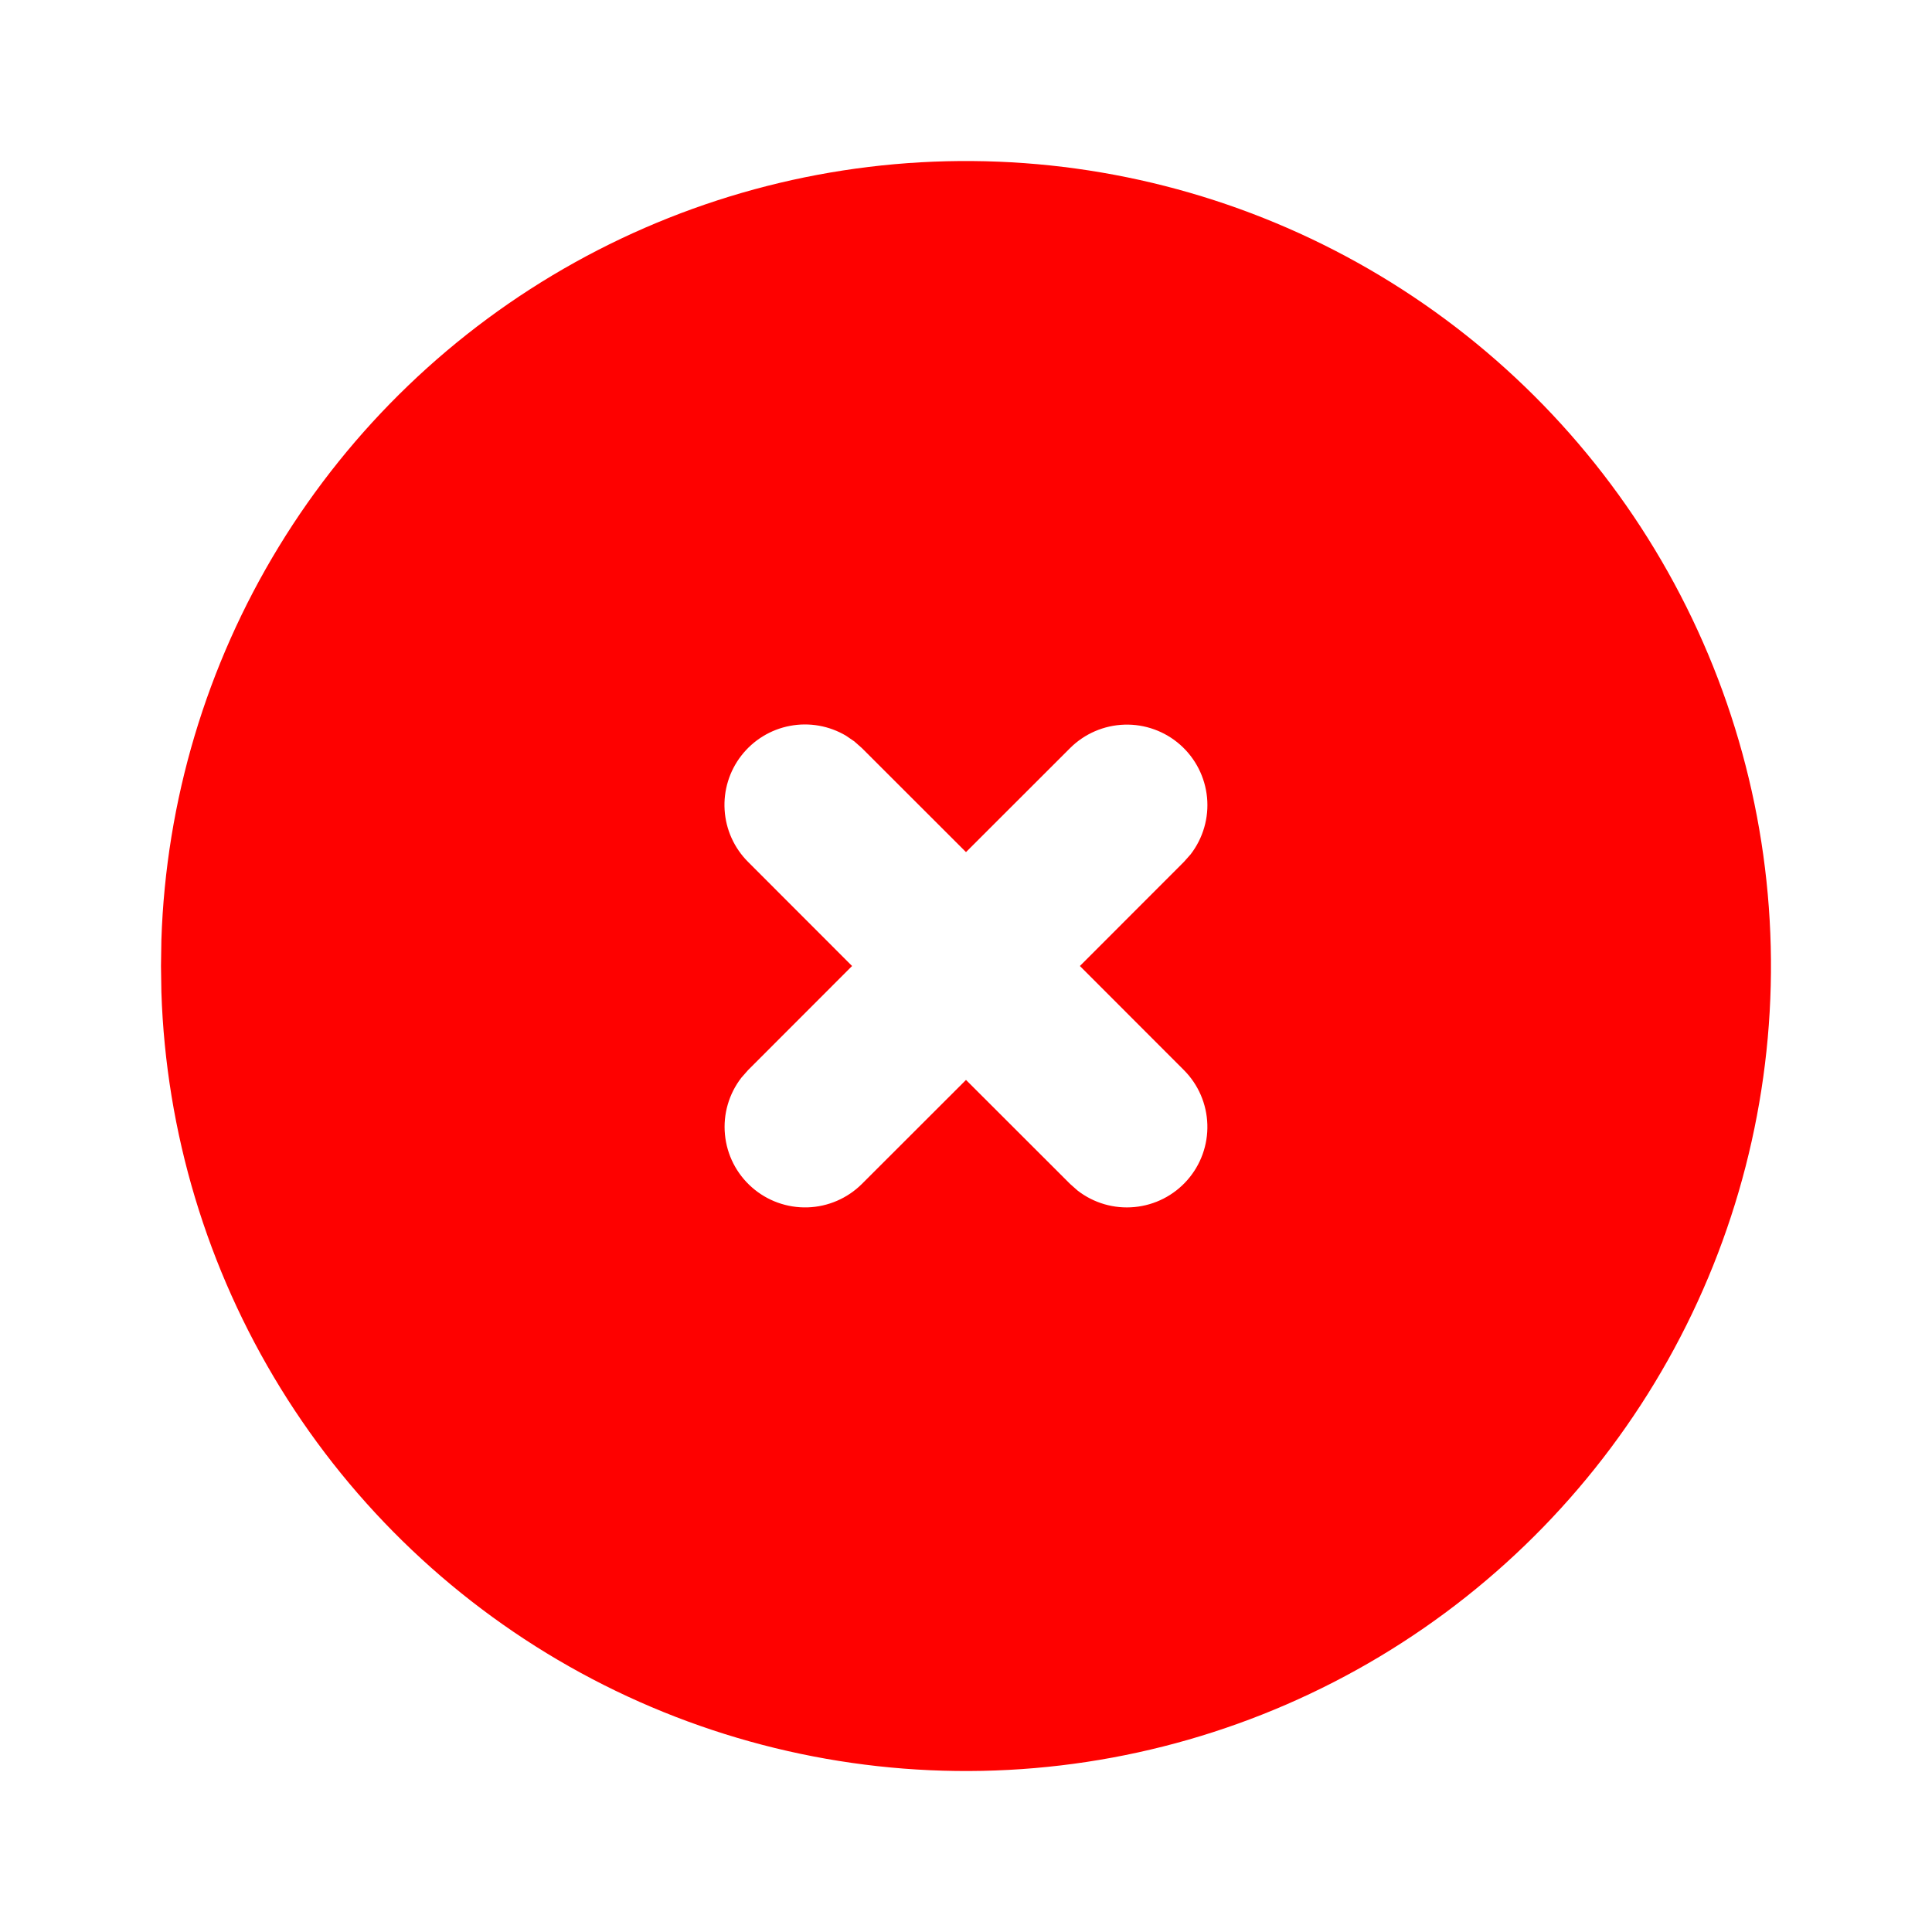 <svg width="64" height="64" viewBox="0 0 64 64" fill="none" xmlns="http://www.w3.org/2000/svg">
<path d="M45.333 8.907C49.355 11.229 52.701 14.562 55.039 18.575C57.377 22.587 58.627 27.141 58.665 31.785C58.702 36.429 57.526 41.003 55.253 45.053C52.98 49.103 49.688 52.489 45.704 54.876C41.72 57.263 37.182 58.568 32.539 58.662C27.895 58.756 23.308 57.636 19.23 55.412C15.153 53.188 11.727 49.938 9.292 45.983C6.857 42.028 5.497 37.506 5.346 32.864L5.333 32L5.346 31.136C5.496 26.531 6.836 22.043 9.236 18.11C11.636 14.176 15.015 10.932 19.042 8.693C23.069 6.455 27.608 5.297 32.216 5.335C36.823 5.372 41.343 6.603 45.333 8.907ZM28.029 24.374C27.47 24.041 26.809 23.924 26.17 24.045C25.531 24.165 24.959 24.515 24.559 25.029C24.16 25.542 23.963 26.183 24.004 26.832C24.044 27.481 24.321 28.093 24.781 28.552L28.226 32L24.781 35.448L24.56 35.699C24.145 36.235 23.95 36.909 24.015 37.583C24.079 38.258 24.397 38.882 24.906 39.33C25.414 39.779 26.073 40.016 26.751 39.996C27.428 39.975 28.072 39.697 28.552 39.219L32 35.774L35.448 39.219L35.698 39.44C36.234 39.855 36.908 40.05 37.582 39.985C38.257 39.921 38.882 39.603 39.33 39.094C39.778 38.586 40.016 37.927 39.995 37.249C39.974 36.572 39.697 35.928 39.218 35.448L35.773 32L39.218 28.552L39.44 28.302C39.854 27.766 40.049 27.092 39.985 26.418C39.92 25.743 39.602 25.119 39.094 24.67C38.586 24.222 37.926 23.984 37.249 24.005C36.572 24.026 35.928 24.303 35.448 24.782L32 28.227L28.552 24.782L28.301 24.56L28.029 24.374Z" fill="#FE0100"/>
</svg>
